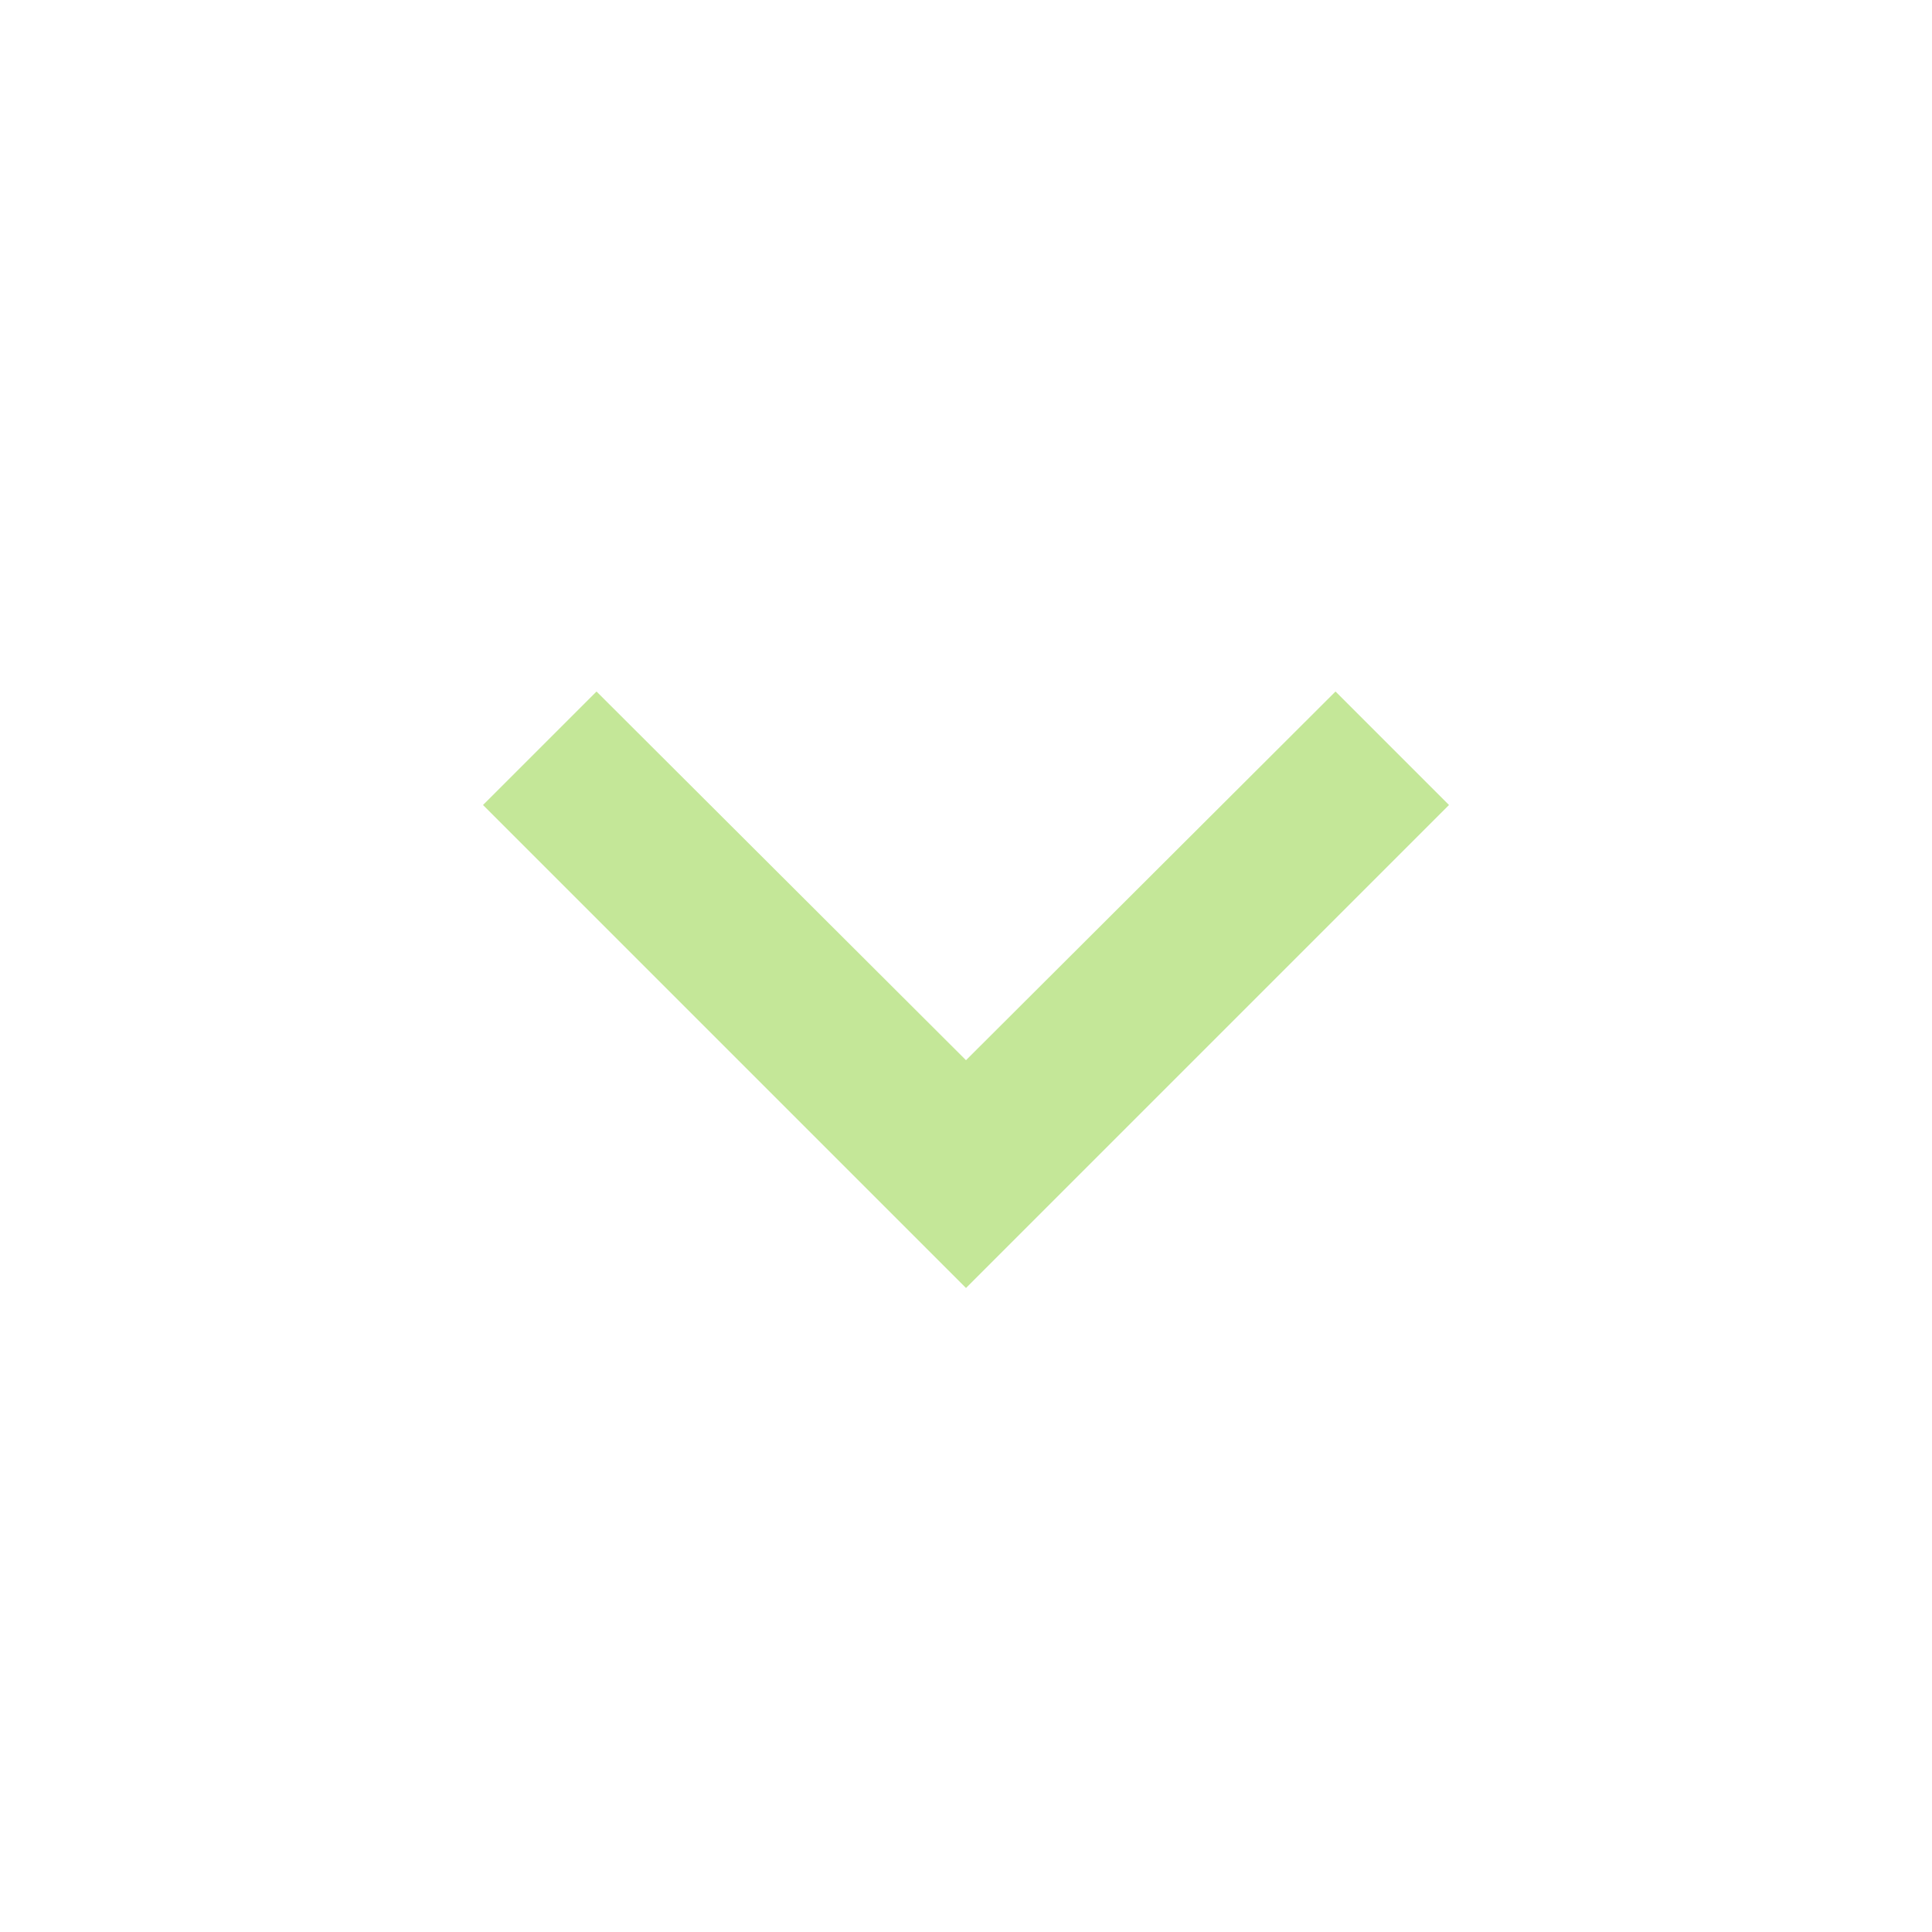 <svg width="66" height="66" viewBox="0 0 66 66" fill="none" xmlns="http://www.w3.org/2000/svg">
<path d="M45.623 23.623L33 36.218L20.378 23.623L16.5 27.5L33 44L49.5 27.5L45.623 23.623Z" fill="#C4E798"/>
</svg>
